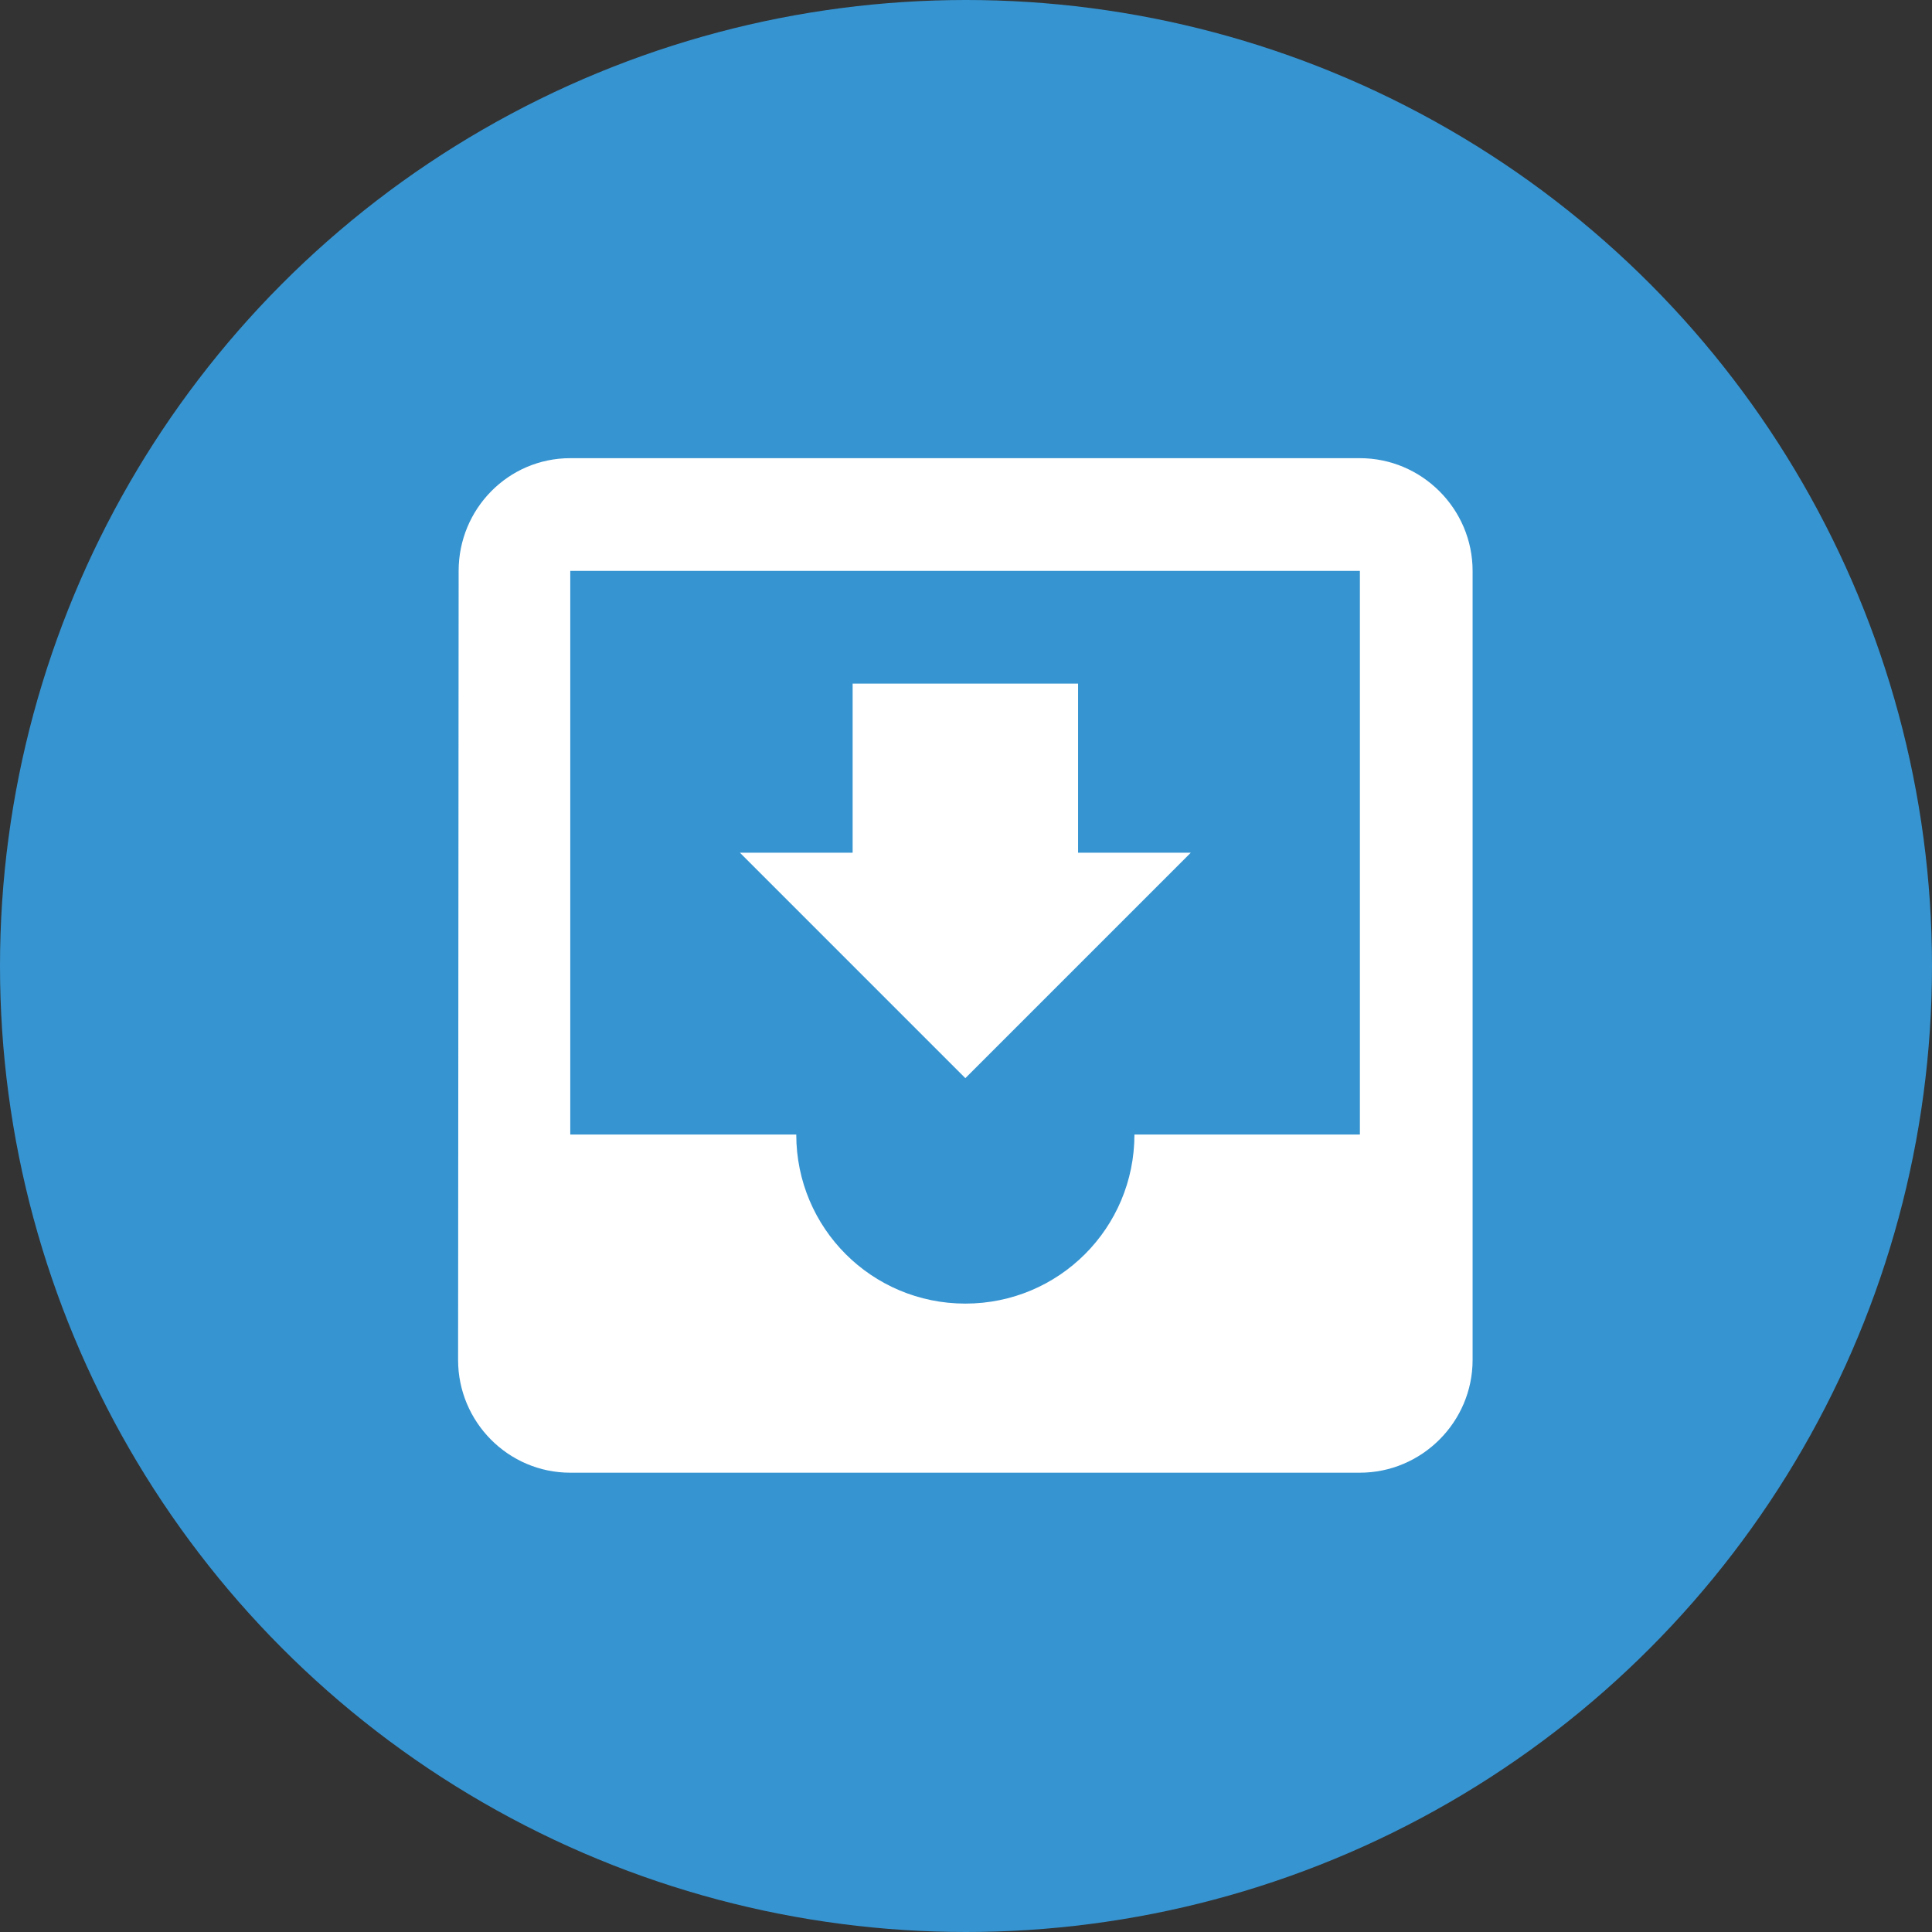 <?xml version="1.0" encoding="utf-8"?>
<!DOCTYPE svg PUBLIC "-//W3C//DTD SVG 1.1//EN" "http://www.w3.org/Graphics/SVG/1.1/DTD/svg11.dtd">
<svg version="1.1" id="Layer_1" xmlns="http://www.w3.org/2000/svg" xmlns:xlink="http://www.w3.org/1999/xlink" x="0px" y="0px"
	 width="200px" height="200px" viewBox="0 0 200 200" enable-background="new 0 0 200 200" xml:space="preserve">
<rect x="0" y="0" width="200" height="200" fill="#333333" stroke="none"/>
<circle fill="#3694D1" cx="100" cy="100" r="100"/>
<g id="Feedback">
	<path fill="#FFFFFF" d="M140.775,47.43H59.034c-6.419,0-11.556,5.25-11.556,11.669l-0.057,81.685
		c0,6.416,5.193,11.669,11.612,11.669h81.741c6.416,0,11.669-5.253,11.669-11.669V59.099C152.444,52.68,147.191,47.43,140.775,47.43
		z M140.775,117.444h-23.339c0,9.687-7.817,17.504-17.503,17.504c-9.687,0-17.504-7.817-17.504-17.504H59.034V59.099h81.741V117.444
		z M123.271,88.271h-11.669V70.768H88.264v17.503H76.595l23.338,23.339L123.271,88.271z"/>
	<path fill="none" d="M29.918,29.926h140.03v140.03H29.918V29.926z"/>
</g>
</svg>
